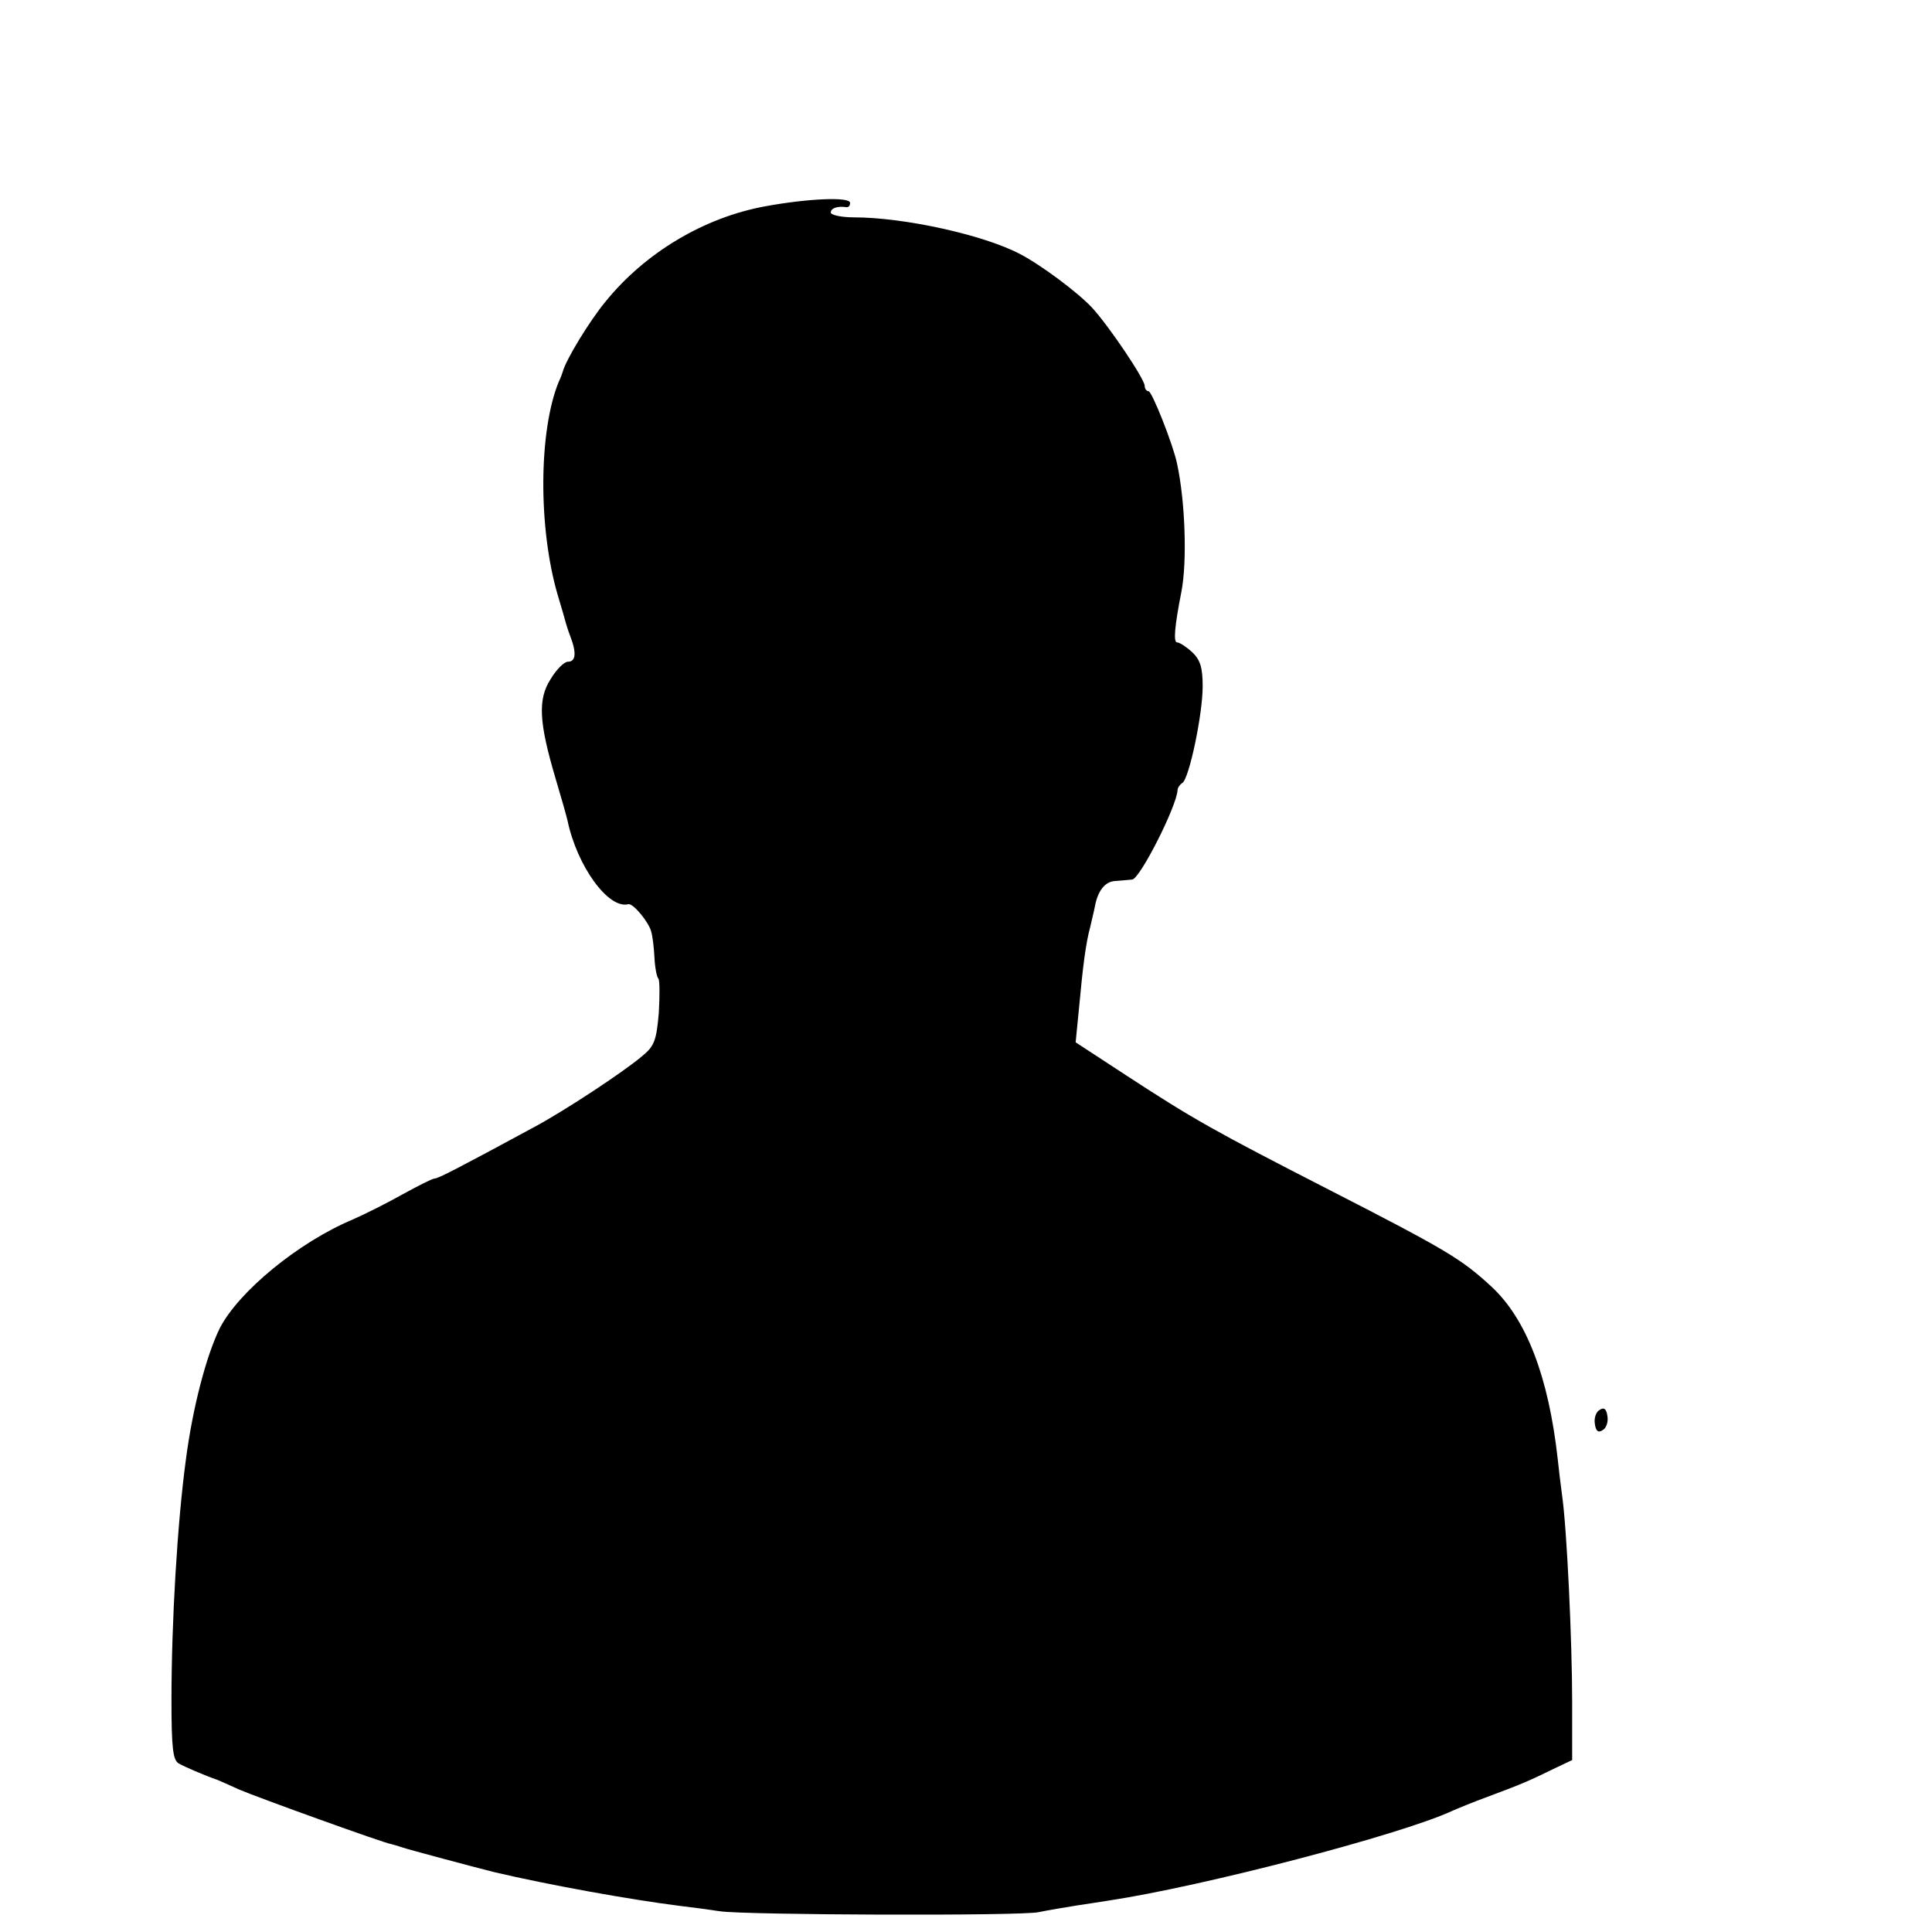 <?xml version="1.0" standalone="no"?>
<!DOCTYPE svg PUBLIC "-//W3C//DTD SVG 20010904//EN"
 "http://www.w3.org/TR/2001/REC-SVG-20010904/DTD/svg10.dtd">
<svg version="1.0" xmlns="http://www.w3.org/2000/svg"
 width="16pt" height="16pt" viewBox="0 0 16 16"
 preserveAspectRatio="xMidYMid meet">
<g transform="translate(0,16) scale(0.004,-0.004)"
fill="#000000" stroke="none">
<path d="M1585 3573 c-127 -23 -249 -96 -331 -197 -34 -41 -83 -122 -89 -146
-1 -3 -4 -12 -8 -20 -42 -102 -43 -304 -2 -443 8 -26 15 -51 16 -55 1 -4 5
-17 10 -30 13 -34 11 -52 -5 -52 -8 0 -24 -16 -36 -36 -27 -42 -24 -90 10
-205 12 -40 23 -79 25 -88 20 -95 85 -184 126 -173 10 2 42 -37 47 -56 3 -9 6
-34 7 -55 1 -21 5 -40 8 -43 3 -3 3 -35 1 -71 -5 -57 -9 -69 -35 -90 -39 -33
-162 -114 -224 -147 -157 -85 -198 -106 -205 -106 -5 0 -34 -15 -67 -33 -32
-18 -78 -41 -103 -52 -112 -47 -236 -149 -275 -225 -28 -57 -56 -164 -70 -271
-18 -132 -30 -339 -30 -498 0 -100 3 -125 15 -132 12 -7 54 -25 80 -34 3 -1
23 -10 45 -20 37 -16 303 -112 315 -113 3 -1 12 -3 20 -6 14 -5 157 -43 193
-52 115 -27 282 -57 385 -70 26 -3 63 -8 82 -11 53 -8 620 -10 660 -2 19 4 55
10 80 14 25 4 54 8 65 10 198 30 603 136 710 185 11 5 45 19 75 30 70 26 86
33 135 57 l40 19 0 120 c0 125 -11 361 -21 429 -3 22 -7 56 -9 75 -19 170 -65
290 -138 357 -61 56 -90 74 -332 198 -242 124 -283 147 -424 239 l-104 68 7
71 c8 87 14 134 23 167 3 14 8 33 10 44 6 32 21 51 42 52 12 1 27 2 35 3 16 1
92 151 94 185 0 5 5 12 10 15 14 9 42 142 42 200 0 39 -5 55 -22 71 -12 11
-26 20 -31 20 -8 0 -5 34 9 105 12 62 8 186 -9 265 -8 39 -52 150 -59 150 -4
0 -8 5 -8 11 0 14 -74 124 -109 162 -30 32 -105 88 -149 111 -76 40 -241 76
-344 76 -27 0 -48 5 -48 10 0 9 14 14 33 11 4 0 7 3 7 9 0 13 -88 9 -175 -7z"/>
<path d="M3312 1081 c-8 -4 -12 -18 -10 -29 2 -15 7 -19 16 -13 8 4 12 18 10
29 -2 15 -7 19 -16 13z"/>
</g>
</svg>
